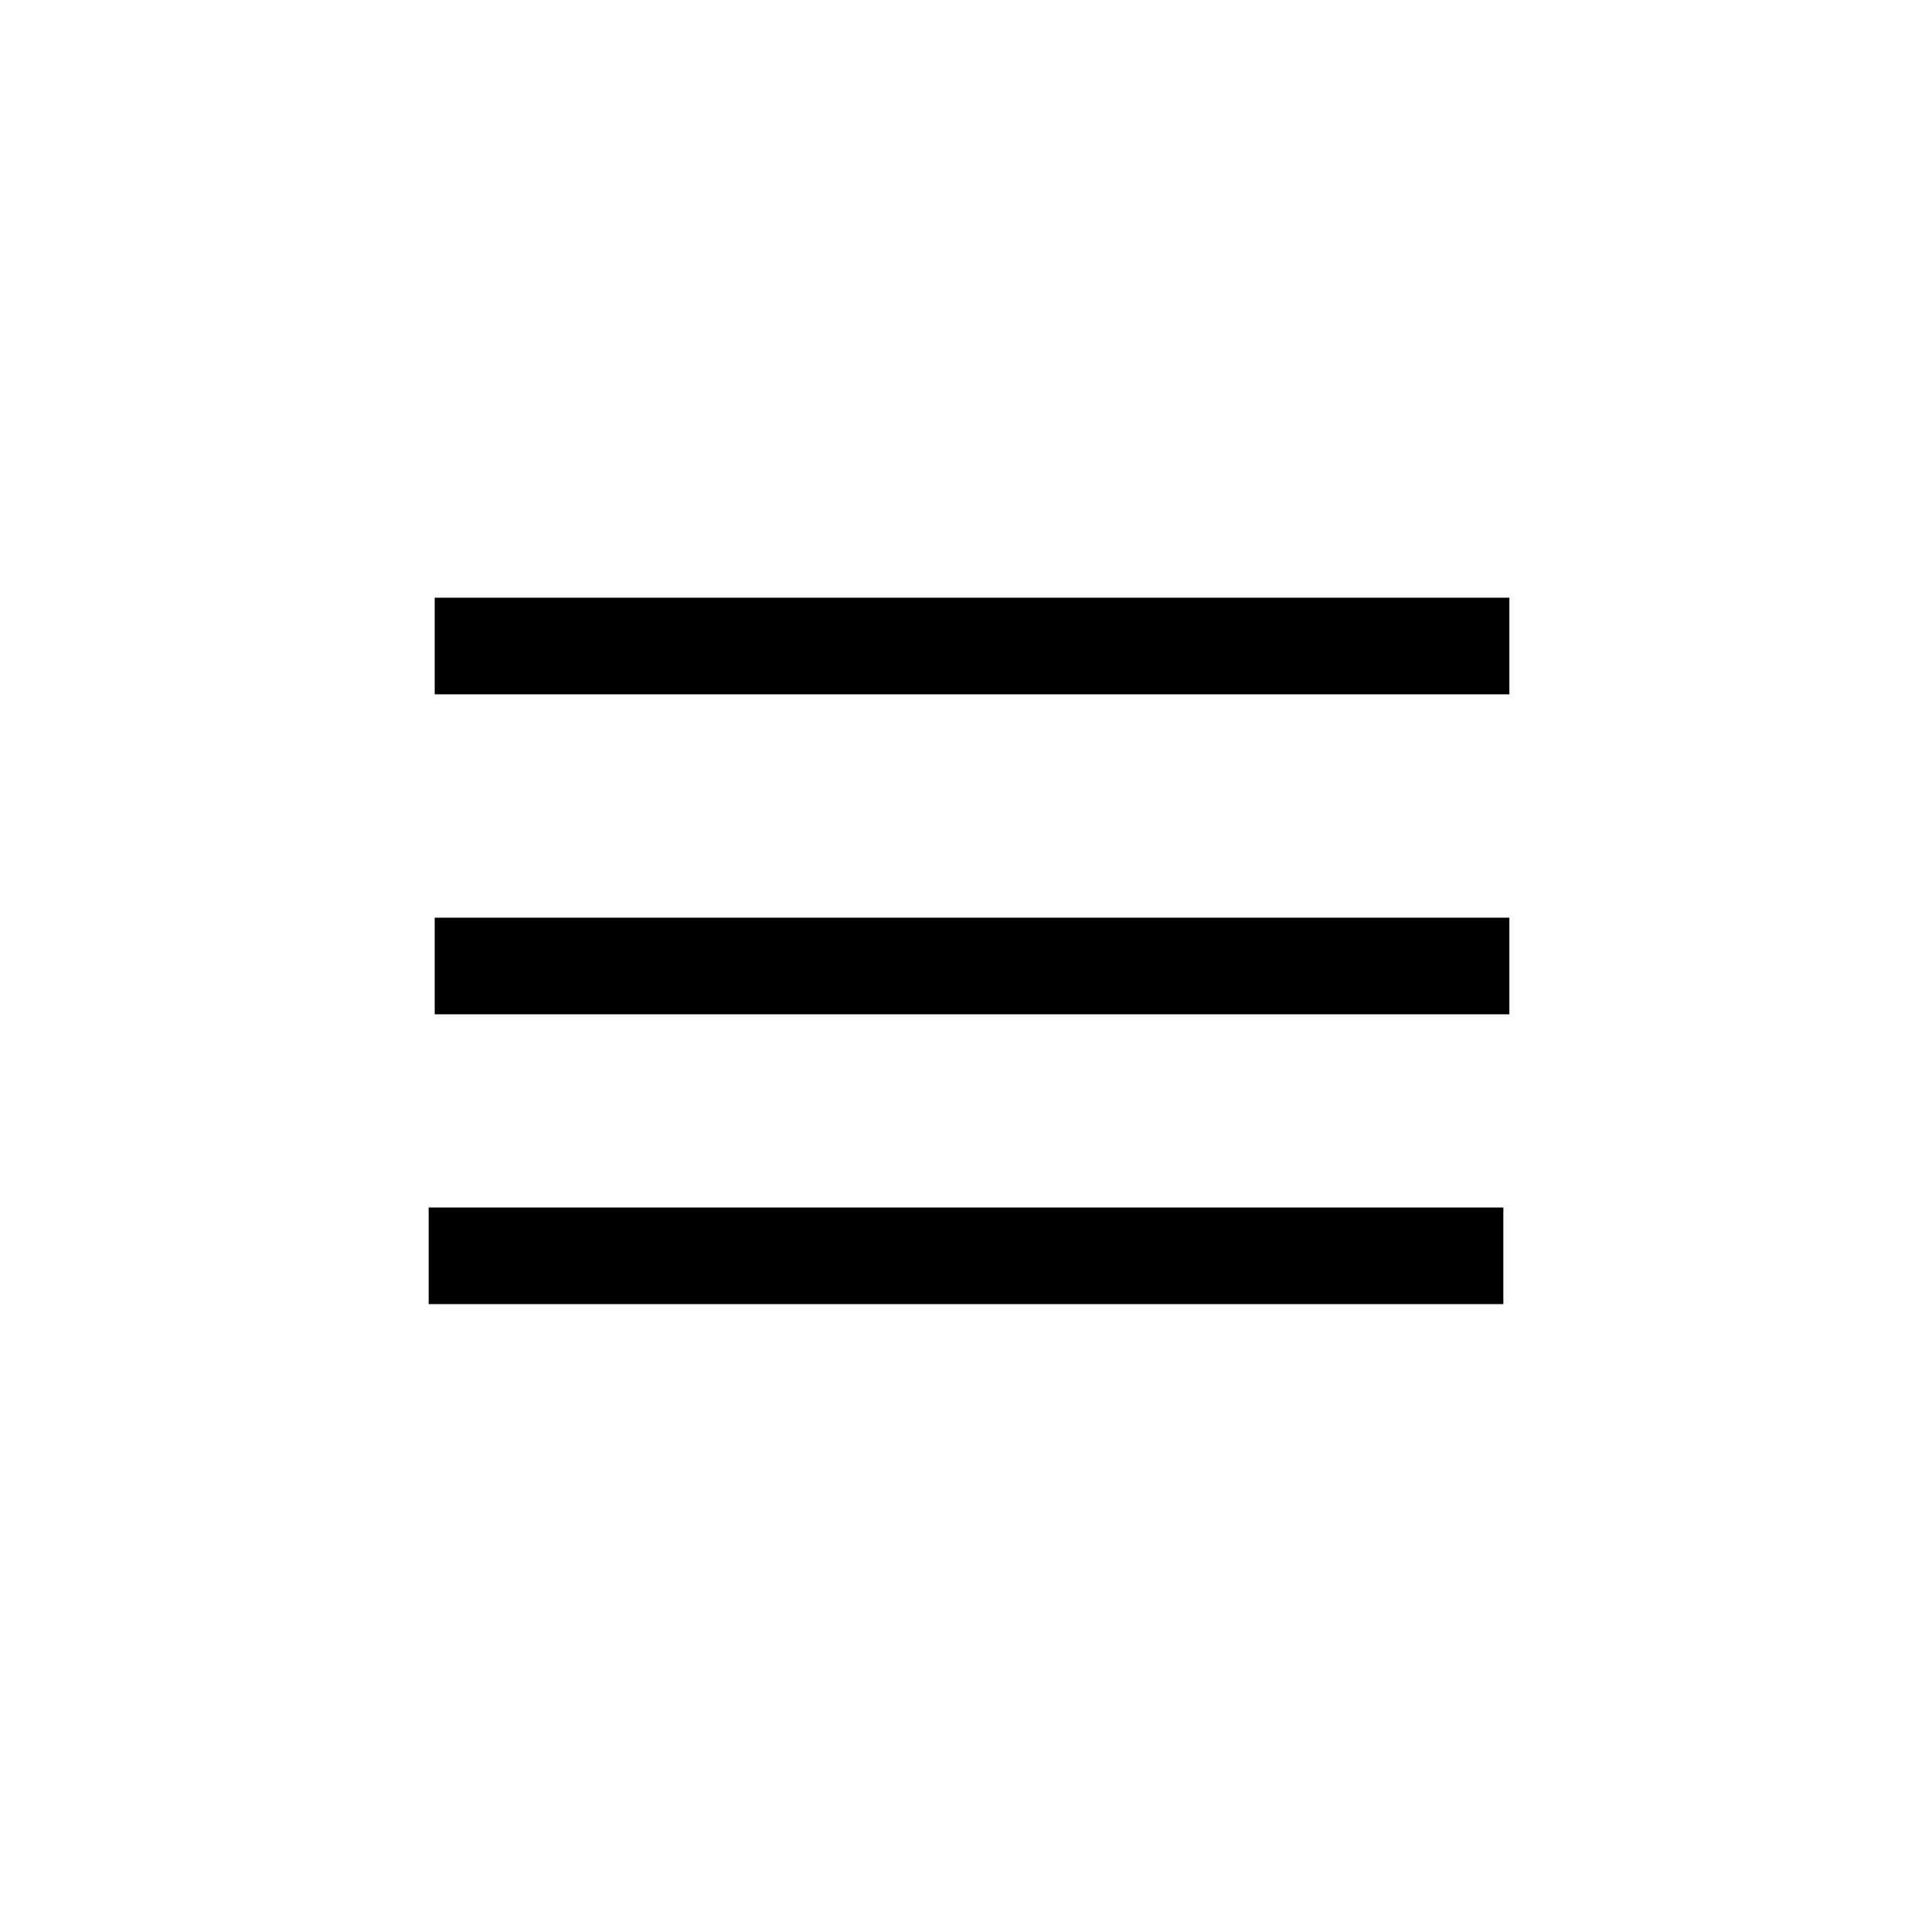 <?xml version="1.0" encoding="utf-8"?>
<!-- Generator: Adobe Illustrator 16.0.0, SVG Export Plug-In . SVG Version: 6.00 Build 0)  -->
<!DOCTYPE svg PUBLIC "-//W3C//DTD SVG 1.1//EN" "http://www.w3.org/Graphics/SVG/1.1/DTD/svg11.dtd">
<svg version="1.1" id="Layer_1" xmlns="http://www.w3.org/2000/svg" xmlns:xlink="http://www.w3.org/1999/xlink" x="0px" y="0px"
	 width="40px" height="40px" viewBox="0 0 40 40" enable-background="new 0 0 40 40" xml:space="preserve">
<line fill="none" stroke="#000" stroke-width="2" stroke-miterlimit="10" x1="66.994" y1="14.26" x2="89.244" y2="36.885"/>
<line fill="none" stroke="#000" stroke-width="2" stroke-miterlimit="10" x1="89.244" y1="14.26" x2="66.994" y2="36.885"/>
<line fill="none" stroke="#000" stroke-width="2" stroke-miterlimit="10" x1="9" y1="13.375" x2="31.25" y2="13.375"/>
<line fill="none" stroke="#000" stroke-width="2" stroke-miterlimit="10" x1="9" y1="20" x2="31.25" y2="20"/>
<line fill="none" stroke="#000" stroke-width="2" stroke-miterlimit="10" x1="8.875" y1="26" x2="31.125" y2="26"/>
</svg>
